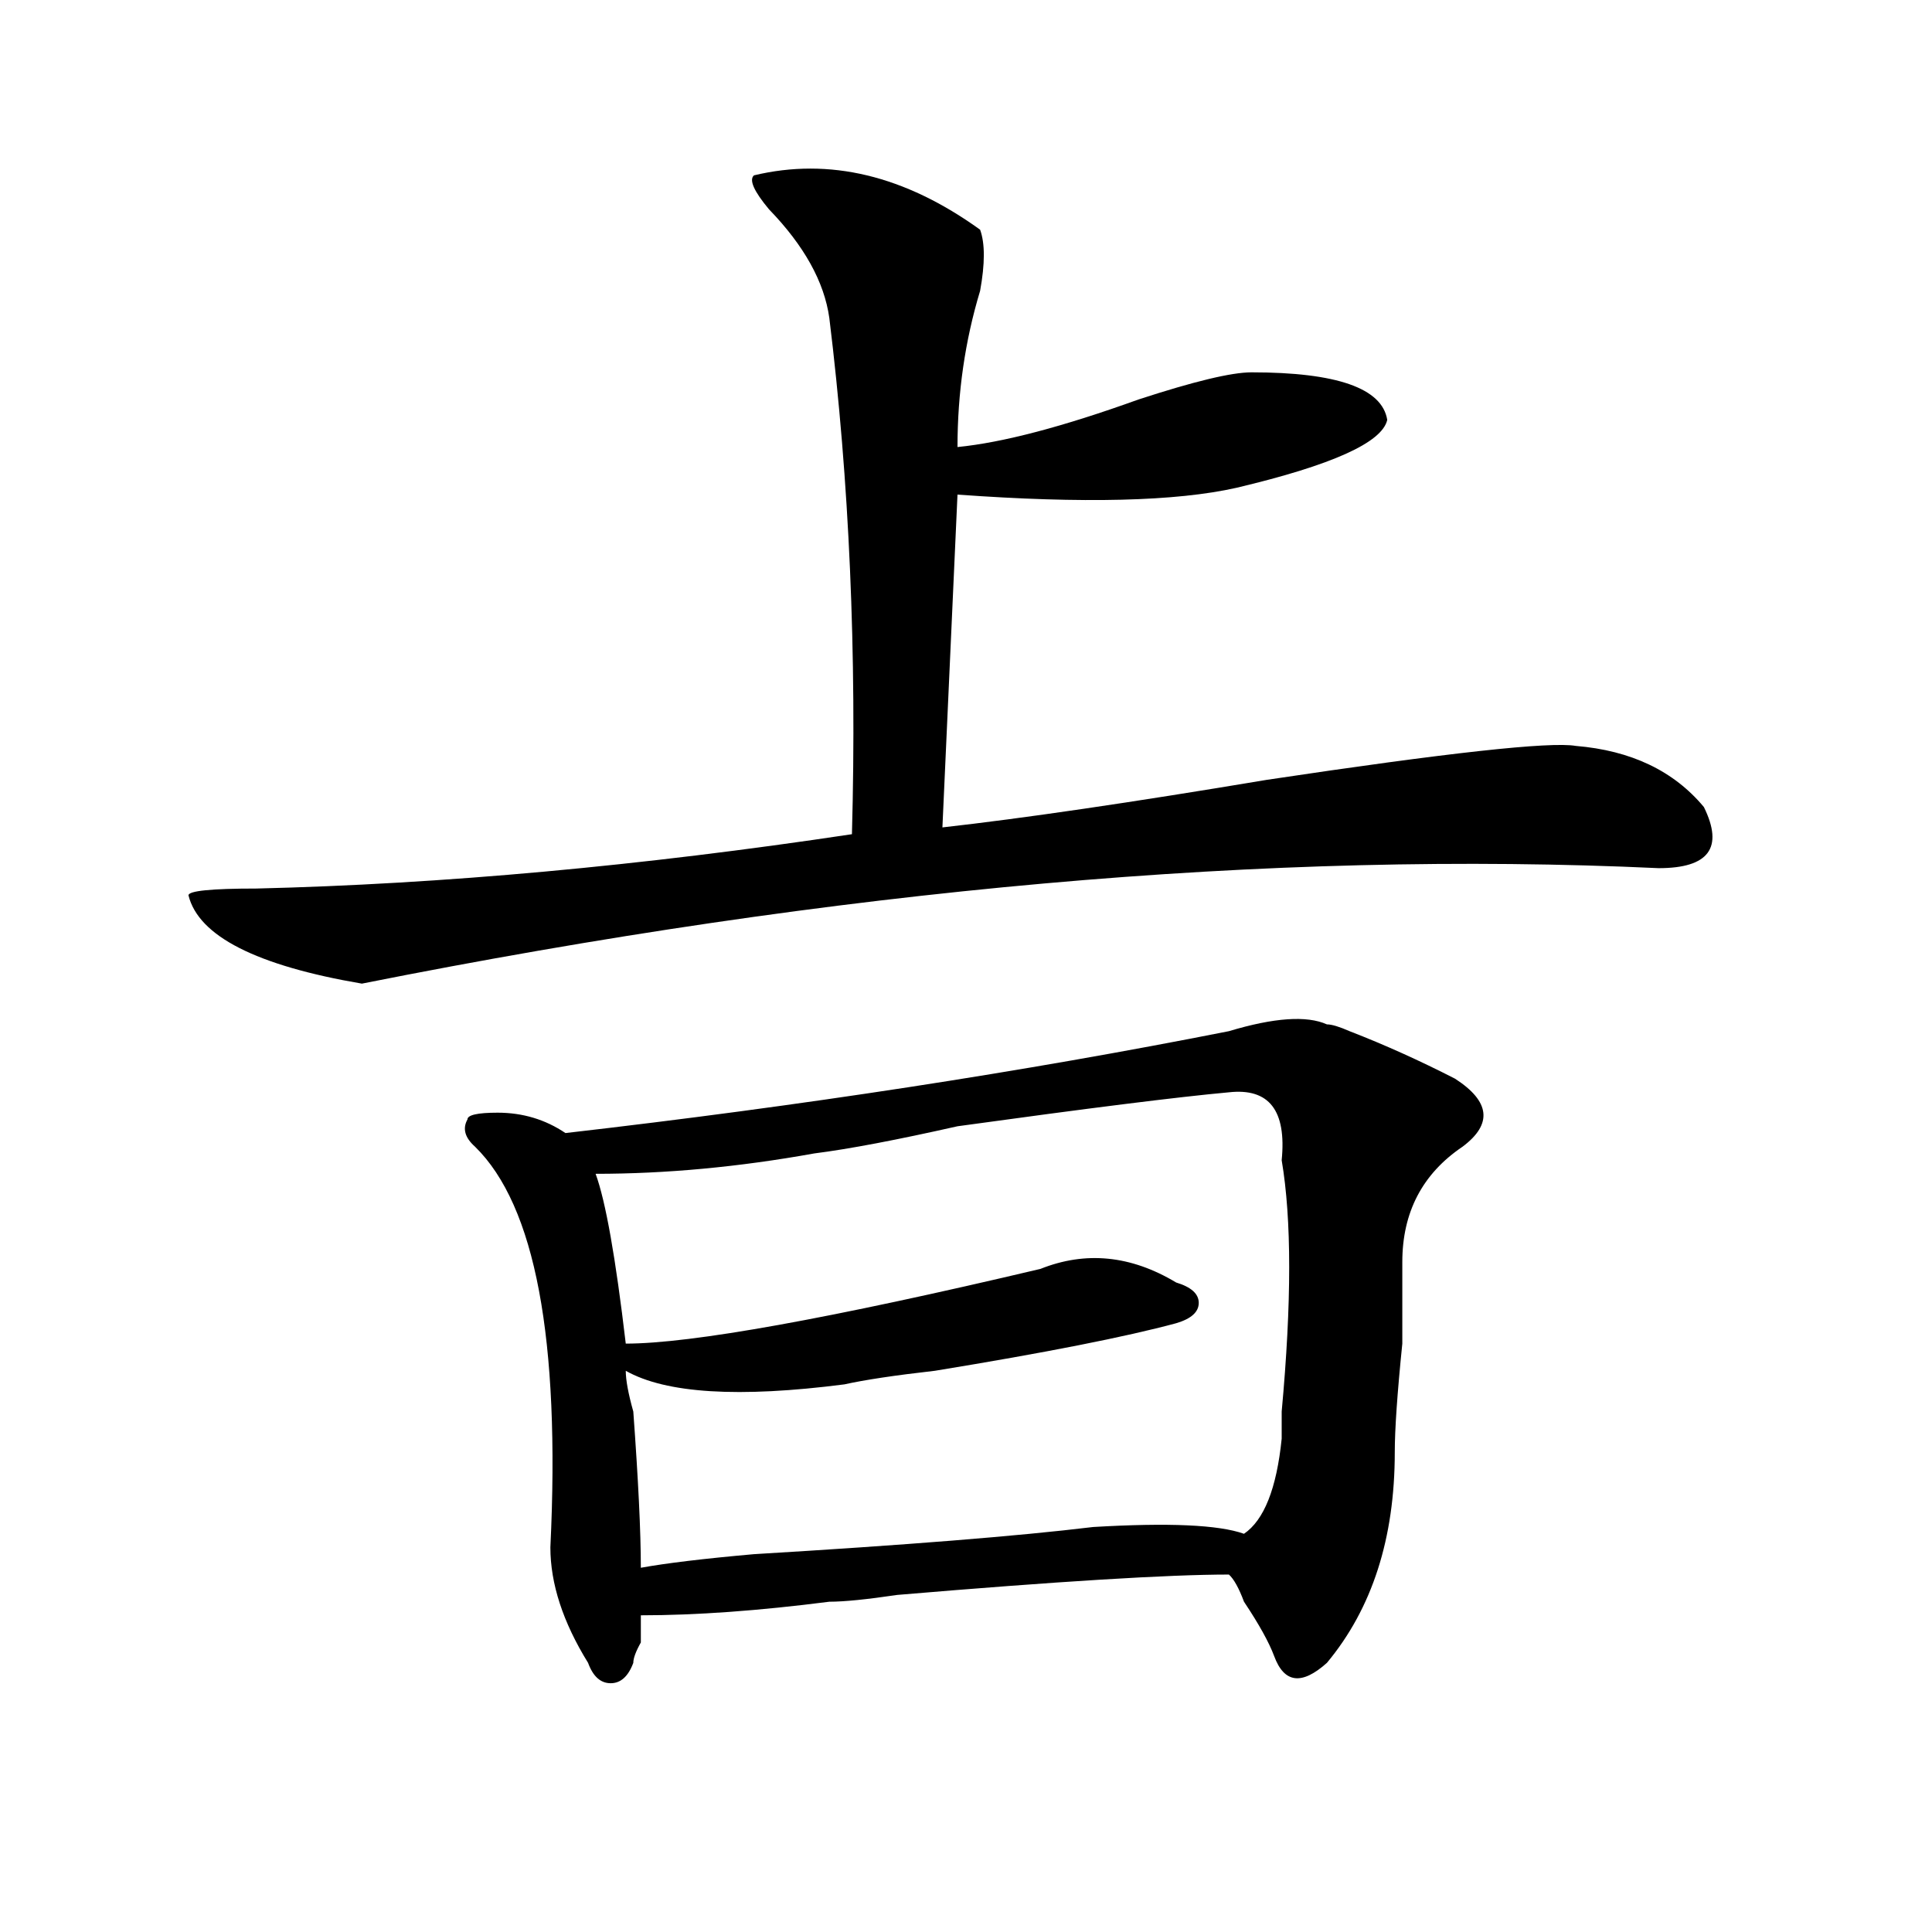 <?xml version="1.0" encoding="utf-8"?>
<!-- Generator: Adobe Illustrator 16.0.0, SVG Export Plug-In . SVG Version: 6.00 Build 0)  -->
<!DOCTYPE svg PUBLIC "-//W3C//DTD SVG 1.1//EN" "http://www.w3.org/Graphics/SVG/1.1/DTD/svg11.dtd">
<svg version="1.1" id="图层_1" xmlns="http://www.w3.org/2000/svg" xmlns:xlink="http://www.w3.org/1999/xlink" x="0px" y="0px"
	 width="1000px" height="1000px" viewBox="0 0 1000 1000" enable-background="new 0 0 1000 1000" xml:space="preserve">
<path d="M390.235,90.766c39.023-9.339,78.047,0,117.07,28.125c2.561,7.031,2.561,17.578,0,31.641
	c-7.805,25.817-11.707,52.734-11.707,80.859c23.414-2.308,54.633-10.547,93.656-24.609c28.597-9.339,48.109-14.063,58.535-14.063
	c44.206,0,67.62,8.239,70.242,24.609c-2.622,11.755-28.658,23.456-78.047,35.156c-31.219,7.031-79.388,8.239-144.387,3.516
	l-7.805,172.266c41.584-4.669,97.559-12.854,167.801-24.609c93.656-14.063,146.948-19.885,159.996-17.578
	c28.597,2.362,50.73,12.909,66.34,31.641c10.365,21.094,2.561,31.641-23.414,31.641c-200.361-9.338-424.075,10.547-671.203,59.766
	c-54.633-9.338-84.571-24.609-89.754-45.703c0-2.307,11.707-3.516,35.121-3.516c96.217-2.307,199.02-11.7,308.285-28.125
	c2.561-93.713-1.342-182.813-11.707-267.188c-2.622-18.731-13.049-37.464-31.219-56.25
	C390.235,99.005,387.613,93.128,390.235,90.766z M636.083,533.734c23.414-7.031,40.304-8.185,50.73-3.516
	c2.561,0,6.463,1.209,11.707,3.516c18.17,7.031,36.402,15.271,54.633,24.609c18.17,11.756,19.512,23.456,3.902,35.156
	c-20.853,14.063-31.219,34.003-31.219,59.766c0,7.031,0,21.094,0,42.188c-2.622,25.818-3.902,44.55-3.902,56.25
	c0,44.55-11.707,80.859-35.121,108.984c-13.049,11.7-22.134,10.547-27.316-3.516c-2.622-7.031-7.805-16.425-15.609-28.125
	c-2.622-7.031-5.244-11.756-7.805-14.063c-31.219,0-88.473,3.516-171.703,10.547c-15.609,2.307-27.316,3.516-35.121,3.516
	c-36.463,4.669-68.962,7.031-97.559,7.031c0,2.307,0,7.031,0,14.063c-2.622,4.669-3.902,8.185-3.902,10.547
	c-2.622,7.031-6.524,10.547-11.707,10.547c-5.244,0-9.146-3.516-11.707-10.547c-13.049-21.094-19.512-41.034-19.512-59.766
	c5.183-107.775-7.805-176.935-39.023-207.422c-5.244-4.669-6.524-9.338-3.902-14.063c0-2.307,5.183-3.516,15.609-3.516
	c12.988,0,24.695,3.516,35.121,10.547C414.929,572.406,529.378,554.828,636.083,533.734z M636.083,565.375
	c-26.036,2.362-72.864,8.24-140.484,17.578c-31.219,7.031-55.974,11.756-74.145,14.063c-39.023,7.031-76.766,10.547-113.168,10.547
	c5.183,14.063,10.365,43.396,15.609,87.891c33.78,0,105.363-12.854,214.629-38.672c23.414-9.338,46.828-7.031,70.242,7.031
	c7.805,2.362,11.707,5.878,11.707,10.547c0,4.725-3.902,8.24-11.707,10.547c-26.036,7.031-67.681,15.271-124.875,24.609
	c-20.853,2.362-36.463,4.725-46.828,7.031c-54.633,7.031-92.376,4.725-113.168-7.031c0,4.725,1.281,11.756,3.902,21.094
	c2.561,35.156,3.902,62.128,3.902,80.859c12.988-2.362,32.499-4.725,58.535-7.031c78.047-4.669,136.582-9.338,175.605-14.063
	c39.023-2.307,64.998-1.153,78.047,3.516c10.365-7.031,16.89-23.4,19.512-49.219c0-2.307,0-7.031,0-14.063
	c5.183-56.25,5.183-99.591,0-130.078C665.96,574.769,656.875,563.068,636.083,565.375z"/>
</svg>
